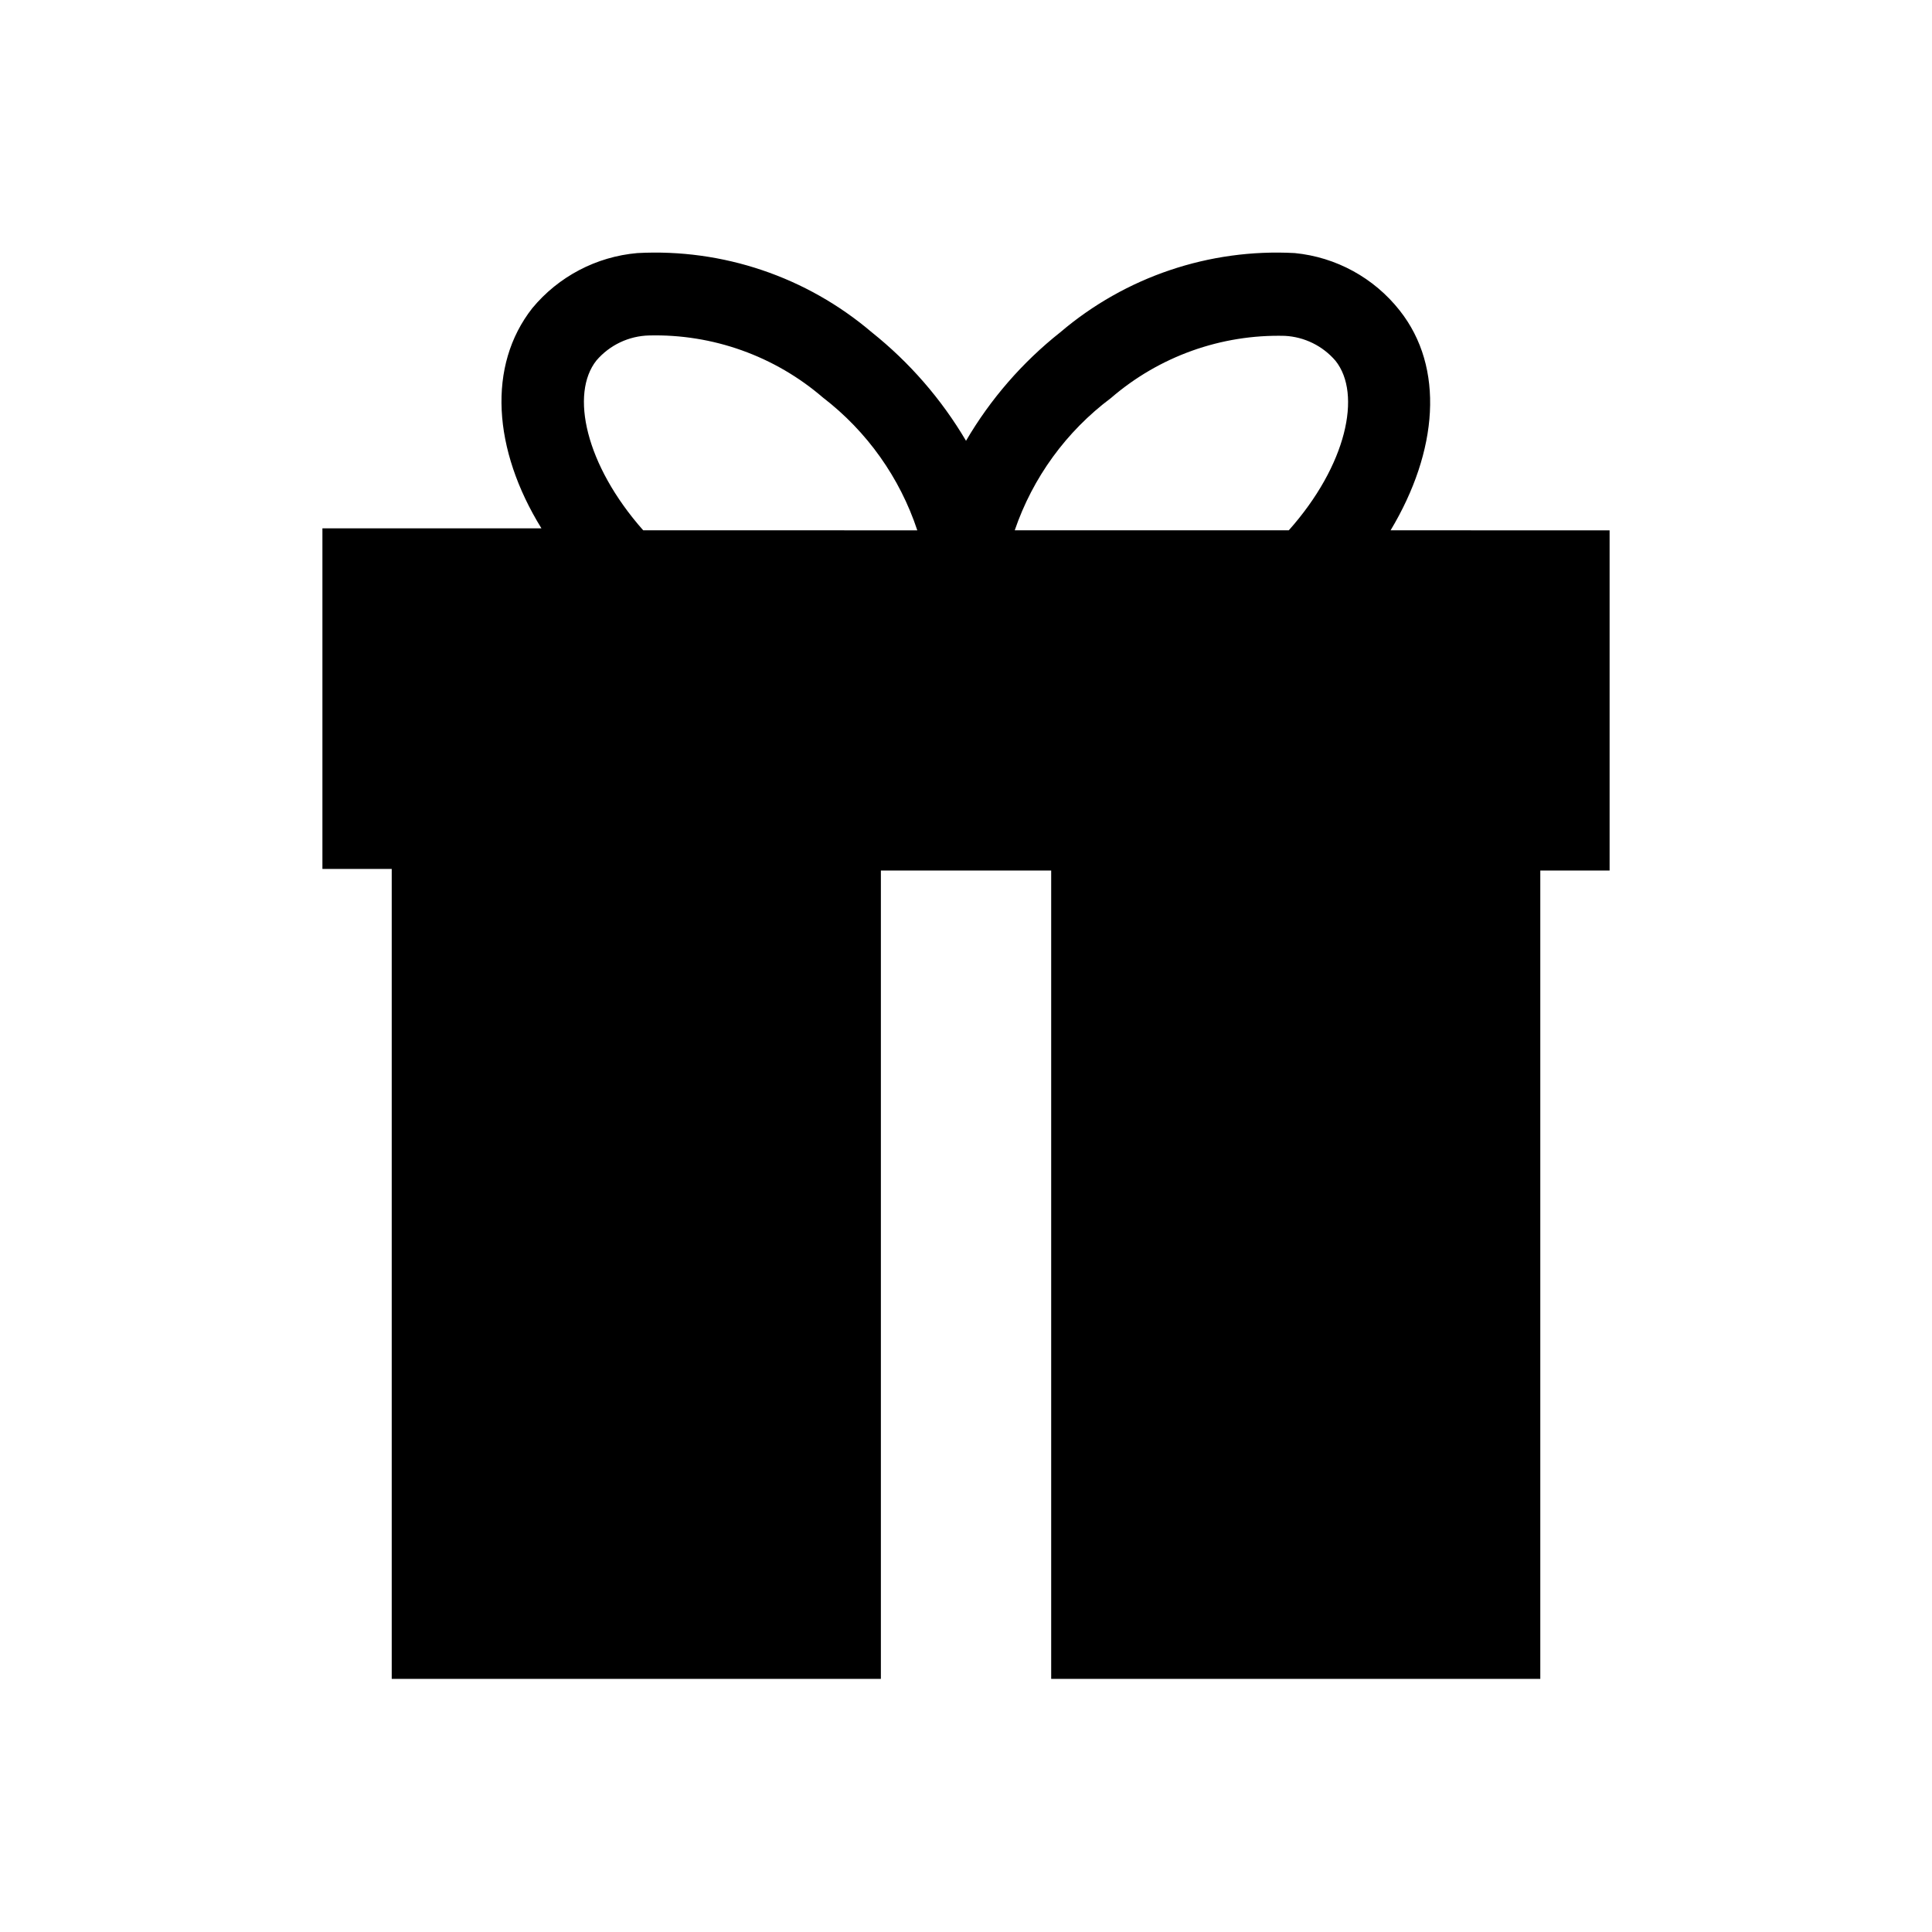 <?xml version="1.0" encoding="UTF-8"?>
<!-- Uploaded to: ICON Repo, www.svgrepo.com, Generator: ICON Repo Mixer Tools -->
<svg fill="#000000" width="800px" height="800px" version="1.1" viewBox="144 144 512 512" xmlns="http://www.w3.org/2000/svg">
 <path d="m512.52 284.54c12.594-20.992 14.379-43.141 2.414-58.254-6.812-8.648-16.855-14.148-27.812-15.219-22.637-1.223-44.879 6.293-62.137 20.992-10.043 7.953-18.512 17.703-24.98 28.758-6.504-11.027-14.973-20.777-24.98-28.758-17.262-14.699-39.5-22.215-62.137-20.992-10.852 0.949-20.867 6.203-27.816 14.59-11.965 15.219-10.496 37.473 2.414 58.359l-58.043-0.004v90.266l18.367 0.004v214.64h129.63v-214.22h45.133v214.22h129.62v-214.22h18.367v-90.16zm-198.06 0c-15.324-17.32-19.418-36.211-12.387-45.027 3.508-4.082 8.582-6.488 13.961-6.613 16.871-0.414 33.293 5.457 46.078 16.477 11.656 8.957 20.359 21.207 24.98 35.164zm98.453 0c4.781-13.984 13.668-26.203 25.504-35.059 12.773-11.035 29.203-16.91 46.078-16.477 5.195 0.27 10.051 2.66 13.434 6.613 7.031 8.816 2.938 27.711-12.387 44.922z"/>
</svg>